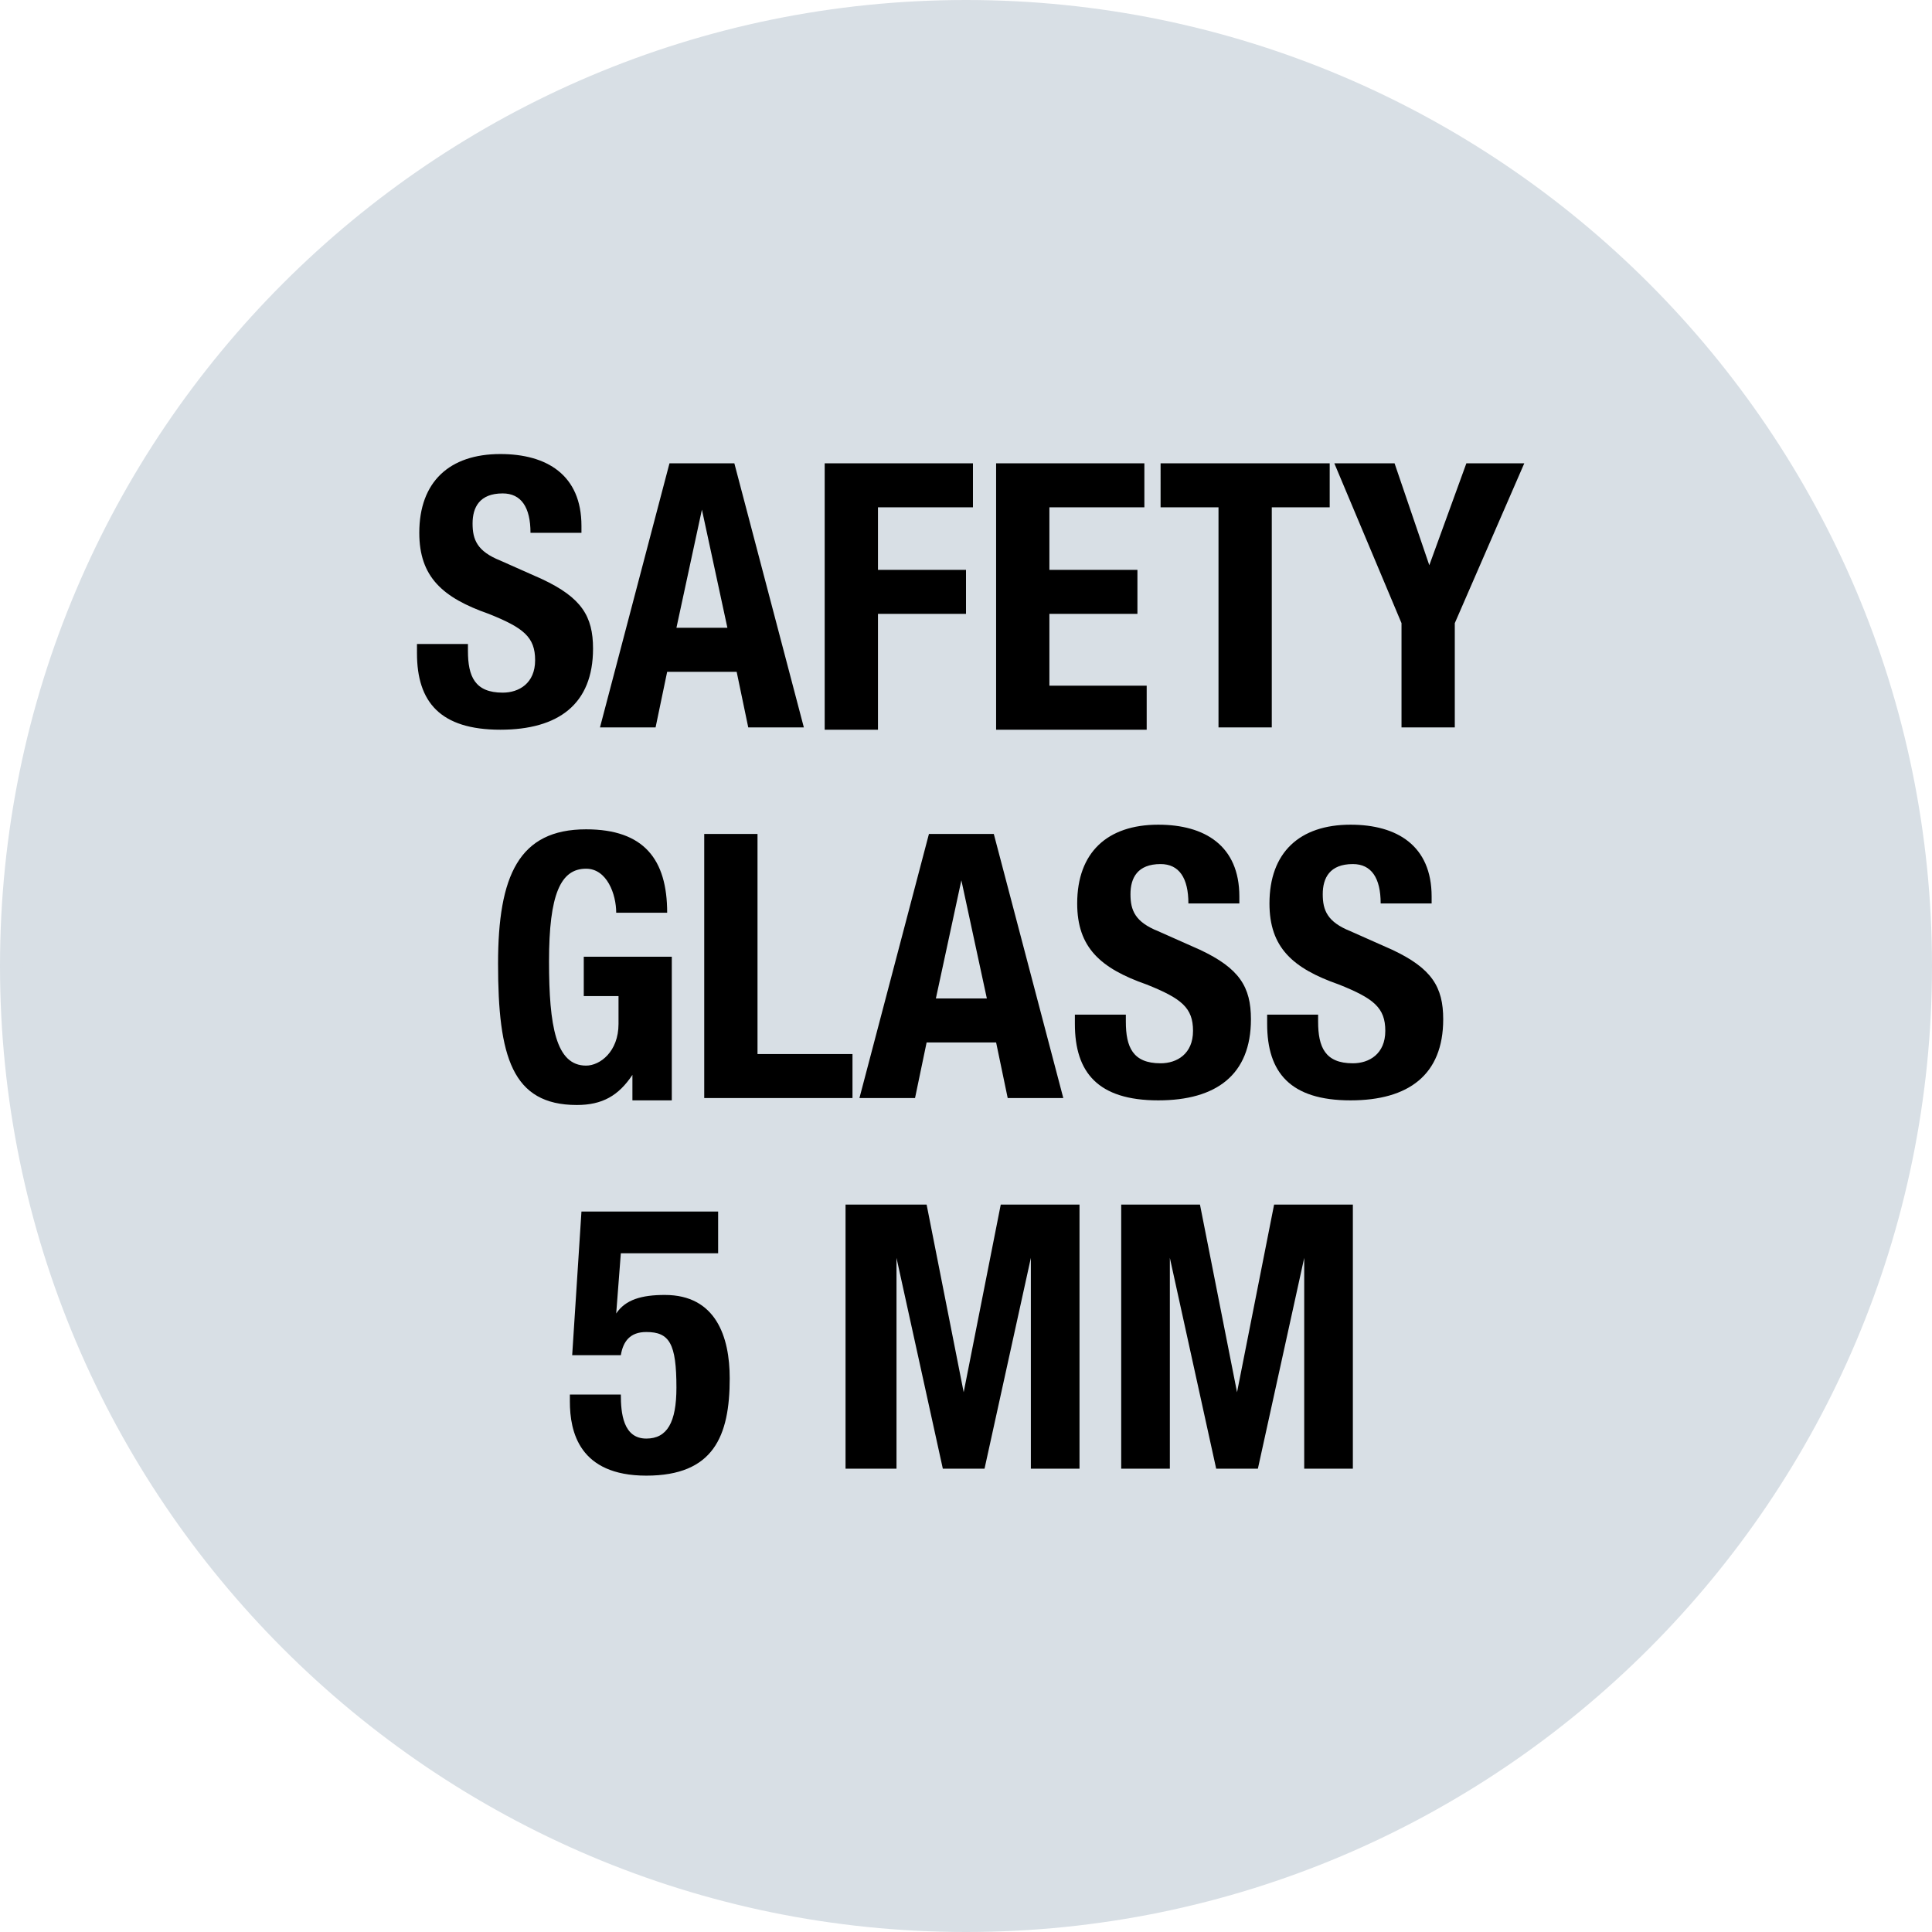<?xml version="1.0" encoding="utf-8"?>
<!-- Generator: Adobe Illustrator 28.0.0, SVG Export Plug-In . SVG Version: 6.00 Build 0)  -->
<svg version="1.2" baseProfile="tiny" id="Layer_1" xmlns="http://www.w3.org/2000/svg" xmlns:xlink="http://www.w3.org/1999/xlink"
	 x="0px" y="0px" viewBox="0 0 83.4 83.4" overflow="visible" xml:space="preserve">
<g>
	<g>
		<path fill="#D8DFE5" d="M41.7,82.9c22.8,0,41.2-18.4,41.2-41.2S64.5,0.5,41.7,0.5C18.9,0.5,0.5,18.9,0.5,41.7S18.9,82.9,41.7,82.9
			z"/>
		<path fill="#D8DFE5" d="M41.7,83.4C18.7,83.4,0,64.7,0,41.7C0,18.7,18.7,0,41.7,0s41.7,18.7,41.7,41.7
			C83.4,64.7,64.7,83.4,41.7,83.4z M41.7,1C19.3,1,1,19.3,1,41.7c0,22.4,18.3,40.7,40.7,40.7s40.7-18.3,40.7-40.7
			C82.4,19.3,64.1,1,41.7,1z"/>
	</g>
	<g>
		<g>
			<path d="M17.9,27.8h2.3v0.3c0,1.1,0.3,1.8,1.5,1.8c0.7,0,1.4-0.4,1.4-1.4c0-1-0.5-1.4-2-2c-2-0.7-3-1.6-3-3.5
				c0-2.2,1.3-3.4,3.5-3.4c2,0,3.5,0.9,3.5,3.1v0.3h-2.2c0-1.1-0.4-1.7-1.2-1.7c-1,0-1.3,0.6-1.3,1.3c0,0.7,0.2,1.2,1.2,1.6l1.8,0.8
				c1.7,0.8,2.2,1.6,2.2,3c0,2.4-1.5,3.5-4,3.5c-2.6,0-3.6-1.2-3.6-3.3V27.8z M30.3,22l-1.1,5.1h2.2L30.3,22L30.3,22z M25.9,31.4
				l3-11.4h2.8l3,11.4h-2.4L31.8,29h-3l-0.5,2.4H25.9z M35.6,31.4V20h6.4v1.9h-4.1v2.7h3.8v1.9h-3.8v5H35.6z M43,20h6.4v1.9h-4.1
				v2.7h3.8v1.9h-3.8v3.1h4.2v1.9H43V20z M50.1,20h7.3v1.9h-2.5v9.5h-2.3v-9.5h-2.5V20z M57.6,20h2.6l1.5,4.4h0l1.6-4.4h2.5l-3,6.9
				v4.5h-2.3v-4.5L57.6,20z"/>
		</g>
		<g>
			<path d="M28.8,39.4h-2.2c0-0.8-0.4-1.9-1.3-1.9c-1.1,0-1.6,1.1-1.6,4c0,2.8,0.3,4.5,1.6,4.5c0.6,0,1.4-0.6,1.4-1.8v-1.2h-1.5
				v-1.7H29v6.2h-1.7v-1.1h0c-0.6,0.9-1.3,1.3-2.4,1.3c-2.8,0-3.4-2.1-3.4-6.1c0-3.8,0.9-5.8,3.8-5.8C27.8,35.8,28.8,37.1,28.8,39.4
				z M36.8,47.4h-6.4V36h2.3v9.5h4.1V47.4z M41.5,38l-1.1,5.1h2.2L41.5,38L41.5,38z M37.1,47.4l3-11.4h2.8l3,11.4h-2.4L43,45h-3
				l-0.5,2.4H37.1z M46.3,43.8h2.3v0.3c0,1.1,0.3,1.8,1.5,1.8c0.7,0,1.4-0.4,1.4-1.4c0-1-0.5-1.4-2-2c-2-0.7-3-1.6-3-3.5
				c0-2.2,1.3-3.4,3.5-3.4c2,0,3.5,0.9,3.5,3.1v0.3h-2.2c0-1.1-0.4-1.7-1.2-1.7c-1,0-1.3,0.6-1.3,1.3c0,0.7,0.2,1.2,1.2,1.6l1.8,0.8
				c1.7,0.8,2.2,1.6,2.2,3c0,2.4-1.5,3.5-4,3.5c-2.6,0-3.6-1.2-3.6-3.3V43.8z M54.6,43.8h2.3v0.3c0,1.1,0.3,1.8,1.5,1.8
				c0.7,0,1.4-0.4,1.4-1.4c0-1-0.5-1.4-2-2c-2-0.7-3-1.6-3-3.5c0-2.2,1.3-3.4,3.5-3.4c2,0,3.5,0.9,3.5,3.1v0.3h-2.2
				c0-1.1-0.4-1.7-1.2-1.7c-1,0-1.3,0.6-1.3,1.3c0,0.7,0.2,1.2,1.2,1.6l1.8,0.8c1.7,0.8,2.2,1.6,2.2,3c0,2.4-1.5,3.5-4,3.5
				c-2.6,0-3.6-1.2-3.6-3.3V43.8z"/>
		</g>
		<g>
			<path d="M31,52.3v1.8h-4.2l-0.2,2.6h0c0.4-0.6,1.1-0.8,2.1-0.8c2.2,0,2.8,1.8,2.8,3.6c0,2.5-0.7,4.2-3.6,4.2
				c-2.9,0-3.3-1.9-3.3-3.2v-0.3h2.2c0,0.8,0.1,1.9,1.1,1.9c0.9,0,1.3-0.7,1.3-2.2c0-1.9-0.3-2.4-1.3-2.4c-0.7,0-1,0.4-1.1,1h-2.1
				l0.4-6.2H31z M36.5,63.4V52H40l1.6,8.1h0l1.6-8.1h3.4v11.4h-2.1v-9.1h0l-2,9.1h-1.8l-2-9.1h0v9.1H36.5z M48.4,63.4V52h3.4
				l1.6,8.1h0l1.6-8.1h3.4v11.4h-2.1v-9.1h0l-2,9.1h-1.8l-2-9.1h0v9.1H48.4z"/>
		</g>
	</g>
</g>
</svg>
